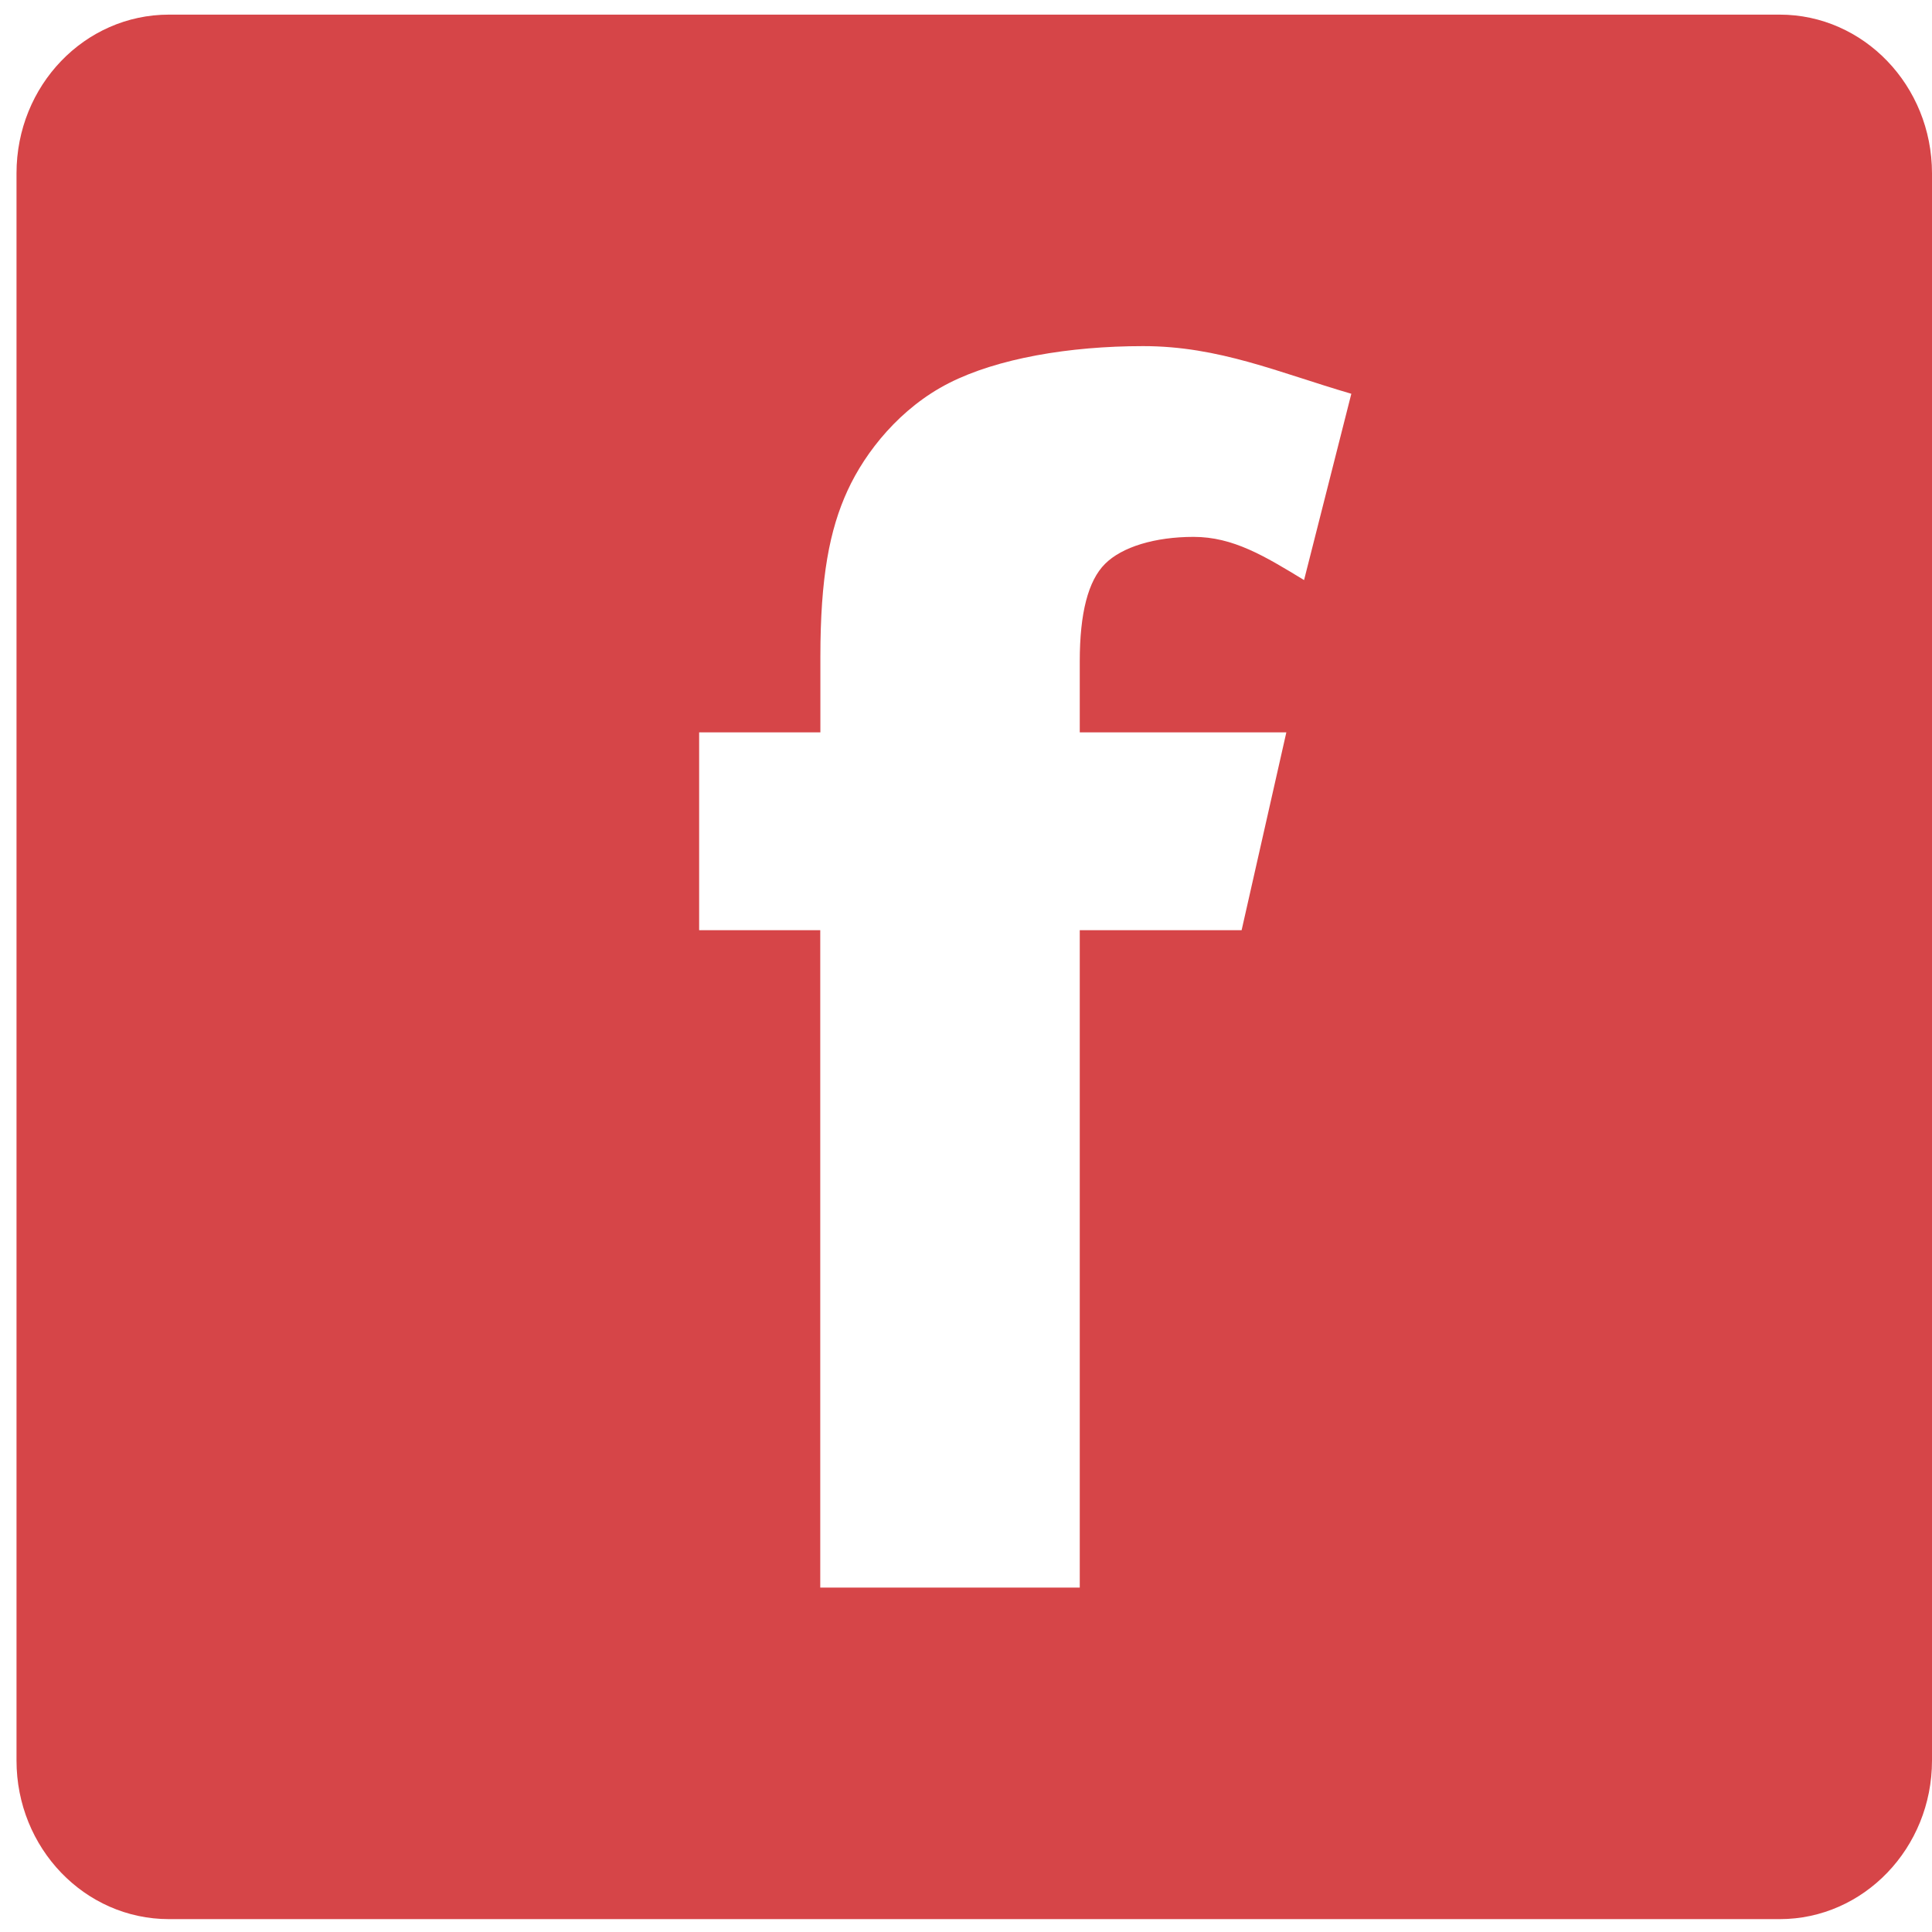<?xml version="1.0" encoding="utf-8"?>
<!-- Generator: Adobe Illustrator 16.0.0, SVG Export Plug-In . SVG Version: 6.00 Build 0)  -->
<!DOCTYPE svg PUBLIC "-//W3C//DTD SVG 1.1//EN" "http://www.w3.org/Graphics/SVG/1.1/DTD/svg11.dtd">
<svg version="1.1" id="Capa_1" xmlns="http://www.w3.org/2000/svg" xmlns:xlink="http://www.w3.org/1999/xlink" x="0px" y="0px"
	 width="300px" height="300px" viewBox="0 0 300 300" enable-background="new 0 0 300 300" xml:space="preserve">
<g>
	<g>
		<path fill="#D64548" d="M276.355,2.271H26.237c-13.093,0-23.673,11.014-23.673,24.634v246.473
			c0,13.579,10.58,24.623,23.673,24.623h250.118C289.391,298,300,286.967,300,273.377V26.905
			C299.988,13.284,289.378,2.271,276.355,2.271z M202.494,90.073c-6.15-3.746-11.027-6.707-17.156-6.707
			c-6.002,0-11.129,1.563-13.75,4.192c-2.623,2.608-3.924,7.659-3.924,15.122v11.043h32.078l-6.945,30.721h-25.133v102.074h-40.295
			V144.444h-18.807v-30.721h18.826v-11.726c0-12.349,1.422-19.738,4.223-25.834c2.792-6.076,8.206-12.846,15.736-16.675
			c7.519-3.819,18.646-5.743,30.159-5.743c11.804,0,21.021,4.098,32.328,7.399L202.494,90.073z"/>
	</g>
</g>
</svg>
